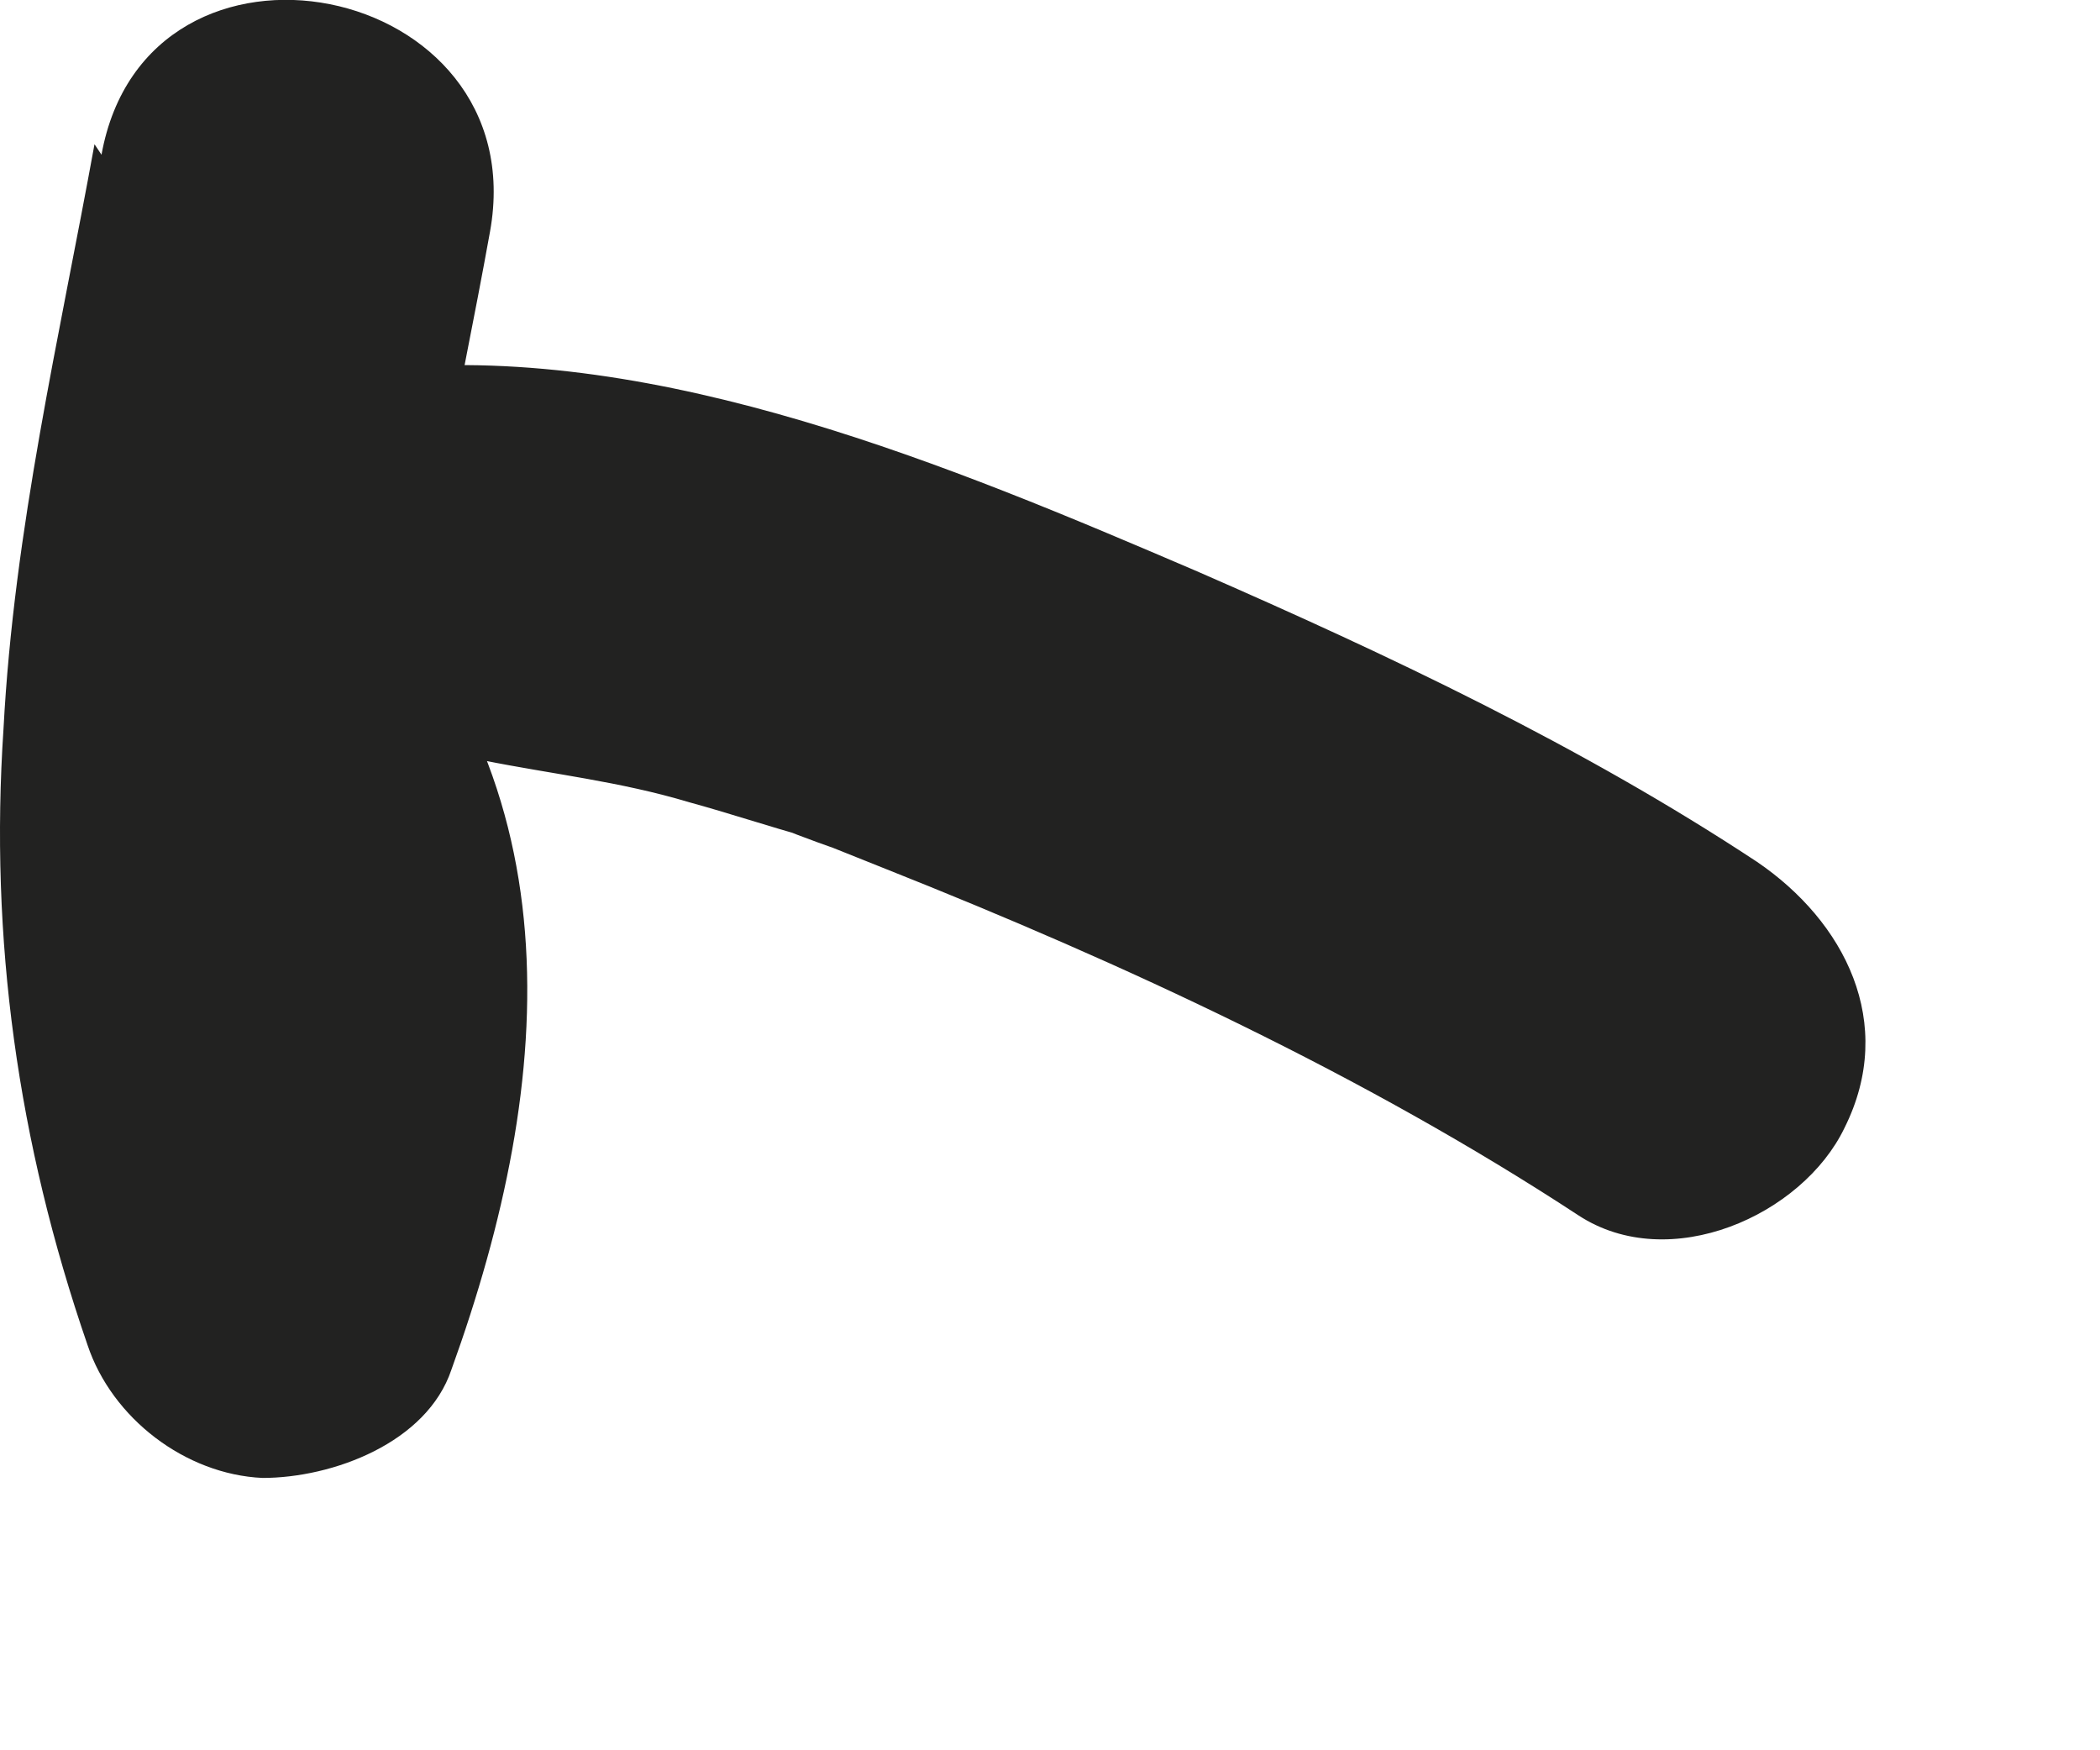 <?xml version="1.0" encoding="utf-8"?>
<svg xmlns="http://www.w3.org/2000/svg" fill="none" height="100%" overflow="visible" preserveAspectRatio="none" style="display: block;" viewBox="0 0 6 5" width="100%">
<path d="M0.27 0.412C0.17 0.962 0.04 1.512 0.01 2.082C-0.03 2.682 0.05 3.262 0.25 3.842C0.32 4.052 0.53 4.212 0.75 4.222C0.95 4.222 1.22 4.122 1.29 3.912C1.59 3.082 1.66 2.202 0.96 1.542C1 1.772 1.05 1.992 1.09 2.222C1.09 2.212 1.13 2.122 1.14 2.122C1.14 2.122 1.03 2.242 1.14 2.142C1 2.272 1.09 2.182 1.14 2.162C0.97 2.252 1.09 2.182 1.14 2.172C1.28 2.132 1.04 2.172 1.14 2.172C1.17 2.172 1.2 2.172 1.23 2.172C1.27 2.172 1.32 2.172 1.36 2.172C1.52 2.172 1.28 2.152 1.38 2.172C1.58 2.212 1.77 2.232 1.97 2.292C2.08 2.322 2.2 2.362 2.31 2.392C2.16 2.342 2.35 2.412 2.38 2.422C2.43 2.442 2.48 2.462 2.53 2.482C3.21 2.752 3.9 3.072 4.51 3.472C4.77 3.642 5.15 3.472 5.27 3.222C5.42 2.922 5.27 2.632 5.02 2.462C4.52 2.132 3.97 1.872 3.42 1.632C2.72 1.332 1.89 0.982 1.11 1.052C0.69 1.092 0.26 1.302 0.09 1.722C-0.01 1.962 0.03 2.222 0.22 2.402C0.28 2.452 0.26 2.422 0.31 2.502C0.33 2.522 0.34 2.552 0.36 2.572C0.34 2.532 0.34 2.532 0.36 2.572C0.36 2.592 0.41 2.762 0.4 2.672C0.4 2.732 0.4 2.782 0.42 2.842C0.44 2.992 0.44 2.772 0.42 2.922C0.42 2.982 0.4 3.042 0.39 3.092C0.38 3.152 0.36 3.212 0.35 3.272C0.34 3.312 0.33 3.352 0.31 3.392C0.33 3.342 0.32 3.352 0.3 3.422C0.65 3.442 1 3.472 1.34 3.492C1.26 3.252 1.2 3.042 1.17 2.802C1.16 2.672 1.15 2.542 1.15 2.412C1.15 2.362 1.15 2.302 1.15 2.252C1.15 2.222 1.15 2.192 1.15 2.162C1.15 2.202 1.15 2.192 1.15 2.162C1.19 1.662 1.31 1.162 1.4 0.662C1.53 -0.058 0.42 -0.278 0.29 0.442L0.27 0.412Z" fill="#222221" id="Vector"/>
</svg>